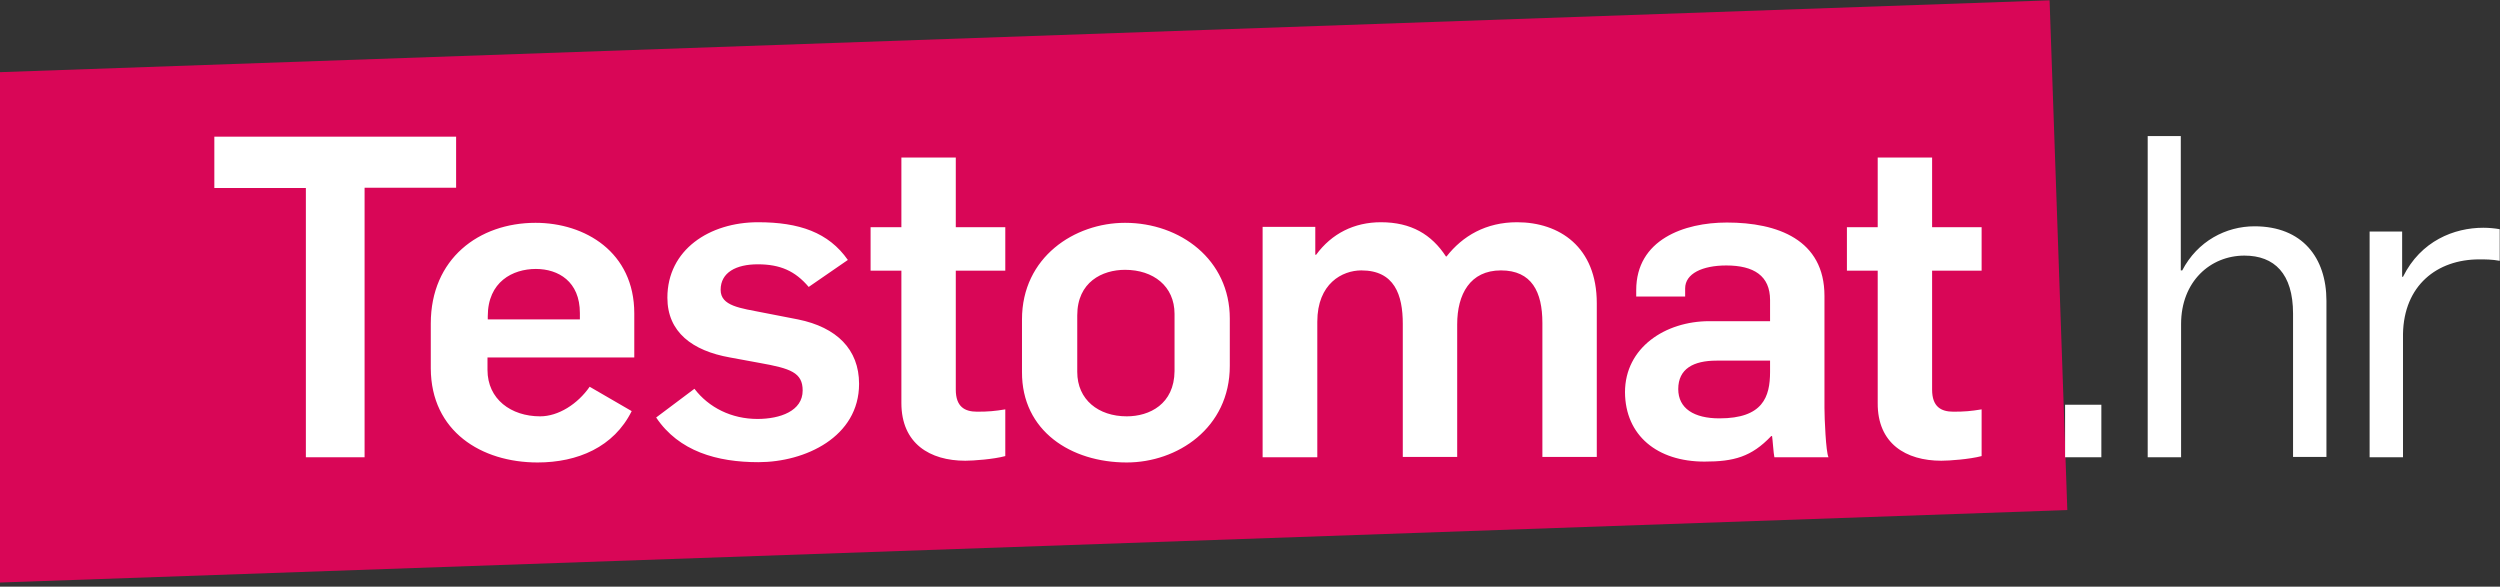 <svg width="554" height="130" viewBox="0 0 554 130" fill="none" xmlns="http://www.w3.org/2000/svg">
<rect x="0" y="0" width="554" height="130" fill="#333333" stroke="none"/>
<g clip-path="url(#clip0)">
<path d="M454.187 0.072L-30.023 17.044L-26.093 130.002L458.117 113.03L454.187 0.072Z" fill="#D90657"/>
<path d="M525.106 101.325H532.505V74.001C532.696 63.264 540.031 57.478 549.408 57.478C550.683 57.478 552.278 57.478 553.936 57.799V50.791C552.852 50.598 551.576 50.47 550.301 50.47C543.858 50.47 536.46 53.363 532.505 61.335H532.314V51.306H525.106V101.325ZM475.993 101.325H483.328V71.815C483.328 62.364 489.834 56.642 497.36 56.642C503.994 56.642 508.14 60.628 508.14 69.501V101.261H515.539V66.672C515.539 57.092 510.181 50.148 499.593 50.148C493.278 50.148 486.964 53.427 483.583 59.921H483.264V30.153H475.929V101.325H475.993ZM457.623 101.325H465.66V89.688H457.623V101.325ZM430.197 102.097C431.983 102.097 436.447 101.775 439.126 101.068V90.717C436.766 91.103 435.363 91.231 432.875 91.231C430.133 91.231 428.155 90.138 428.155 86.345V59.985H439.126V50.341H428.155V34.911H416.1V50.341H409.276V59.985H416.1V89.303C416.037 98.304 422.351 102.097 430.197 102.097ZM381.02 92.71C375.407 92.71 371.899 90.524 371.899 86.217C371.899 81.716 375.279 79.916 380.382 79.916H392.246V82.423C392.246 87.953 390.651 92.71 381.02 92.71ZM377.703 102.29C384.209 102.29 388.1 101.261 392.501 96.632H392.692C392.82 97.404 393.011 100.49 393.202 101.325H405.194C404.619 100.232 404.301 92.646 404.301 90.396V65.579C404.301 53.106 393.904 49.313 382.678 49.313C373.174 49.313 362.586 53.106 362.586 64.293V65.707H373.429V63.907C373.429 60.628 377.256 58.828 382.55 58.828C388.674 58.828 392.246 61.142 392.246 66.479V71.172H378.787C369.028 71.172 360.099 77.023 360.099 86.924C360.162 96.504 367.242 102.29 377.703 102.29ZM279.859 101.325H291.914V71.301C291.914 62.814 297.464 59.921 301.673 59.921C309.008 59.921 310.858 65.322 310.858 71.751V101.261H322.913V71.879C322.913 65.193 325.783 59.921 332.608 59.921C339.433 59.921 341.793 64.678 341.793 71.558V101.261H353.848V67.186C353.848 54.713 345.556 49.248 336.18 49.248C329.291 49.248 324.125 52.27 320.553 56.835H320.426C317.236 51.949 312.708 49.248 306.01 49.248C300.079 49.248 295.104 51.756 291.659 56.449H291.468V50.277H279.796V101.325H279.859ZM249.69 92.26C243.439 92.26 238.719 88.596 238.719 82.423V69.886C238.719 62.493 244.268 59.792 249.307 59.792C255.558 59.792 260.278 63.393 260.278 69.565V82.231C260.214 89.56 254.729 92.26 249.69 92.26ZM249.69 102.483C260.852 102.483 272.524 94.896 272.524 81.073V70.594C272.524 57.542 261.553 49.377 249.307 49.377C238.145 49.377 226.473 56.963 226.473 70.786V82.423C226.409 95.539 237.38 102.483 249.69 102.483ZM213.907 102.097C215.693 102.097 220.158 101.775 222.773 101.068V90.717C220.413 91.103 219.01 91.231 216.522 91.231C213.78 91.231 211.803 90.138 211.803 86.345V59.985H222.773V50.341H211.803V34.911H199.747V50.341H192.923V59.985H199.747V89.303C199.747 98.304 206.062 102.097 213.907 102.097ZM168.047 102.418C178.444 102.418 190.371 96.825 190.371 85.059C190.371 77.409 185.396 72.522 176.849 70.786L169.259 69.308C164.029 68.279 159.692 67.829 159.692 64.228C159.692 60.371 163.136 58.571 167.92 58.571C172.895 58.571 176.211 60.05 179.209 63.586L187.884 57.606C183.61 51.498 177.104 49.248 167.983 49.248C157.204 49.248 147.892 55.356 147.892 65.964C147.892 73.615 153.441 77.73 161.733 79.209L168.366 80.43C175.191 81.652 177.87 82.552 177.87 86.538C177.87 91.103 172.831 92.839 167.856 92.839C162.115 92.839 157.076 90.331 153.887 86.152L145.404 92.517C150.443 100.04 158.926 102.418 168.047 102.418ZM108.091 70.786V70.079C108.091 62.428 113.64 59.599 118.743 59.599C123.718 59.599 128.502 62.364 128.502 69.372V70.786H108.091ZM119.125 102.483C127.991 102.483 136.028 99.075 139.983 91.103L130.67 85.702C127.991 89.56 123.718 92.26 119.699 92.26C113.257 92.26 108.027 88.467 108.027 81.973V79.209H140.557V69.436C140.557 55.87 129.65 49.377 118.679 49.377C106.114 49.377 95.462 57.349 95.462 71.686V81.652C95.525 95.603 106.688 102.483 119.125 102.483ZM67.716 101.325H80.792V41.597H101.075V30.282H47.497V41.662H67.78V101.325H67.716Z" fill="white"/>
</g>
<defs>
<clipPath id="clip0">
<rect width="584" height="130" fill="white" transform="translate(-30)"/>
</clipPath>
</defs>
</svg>
